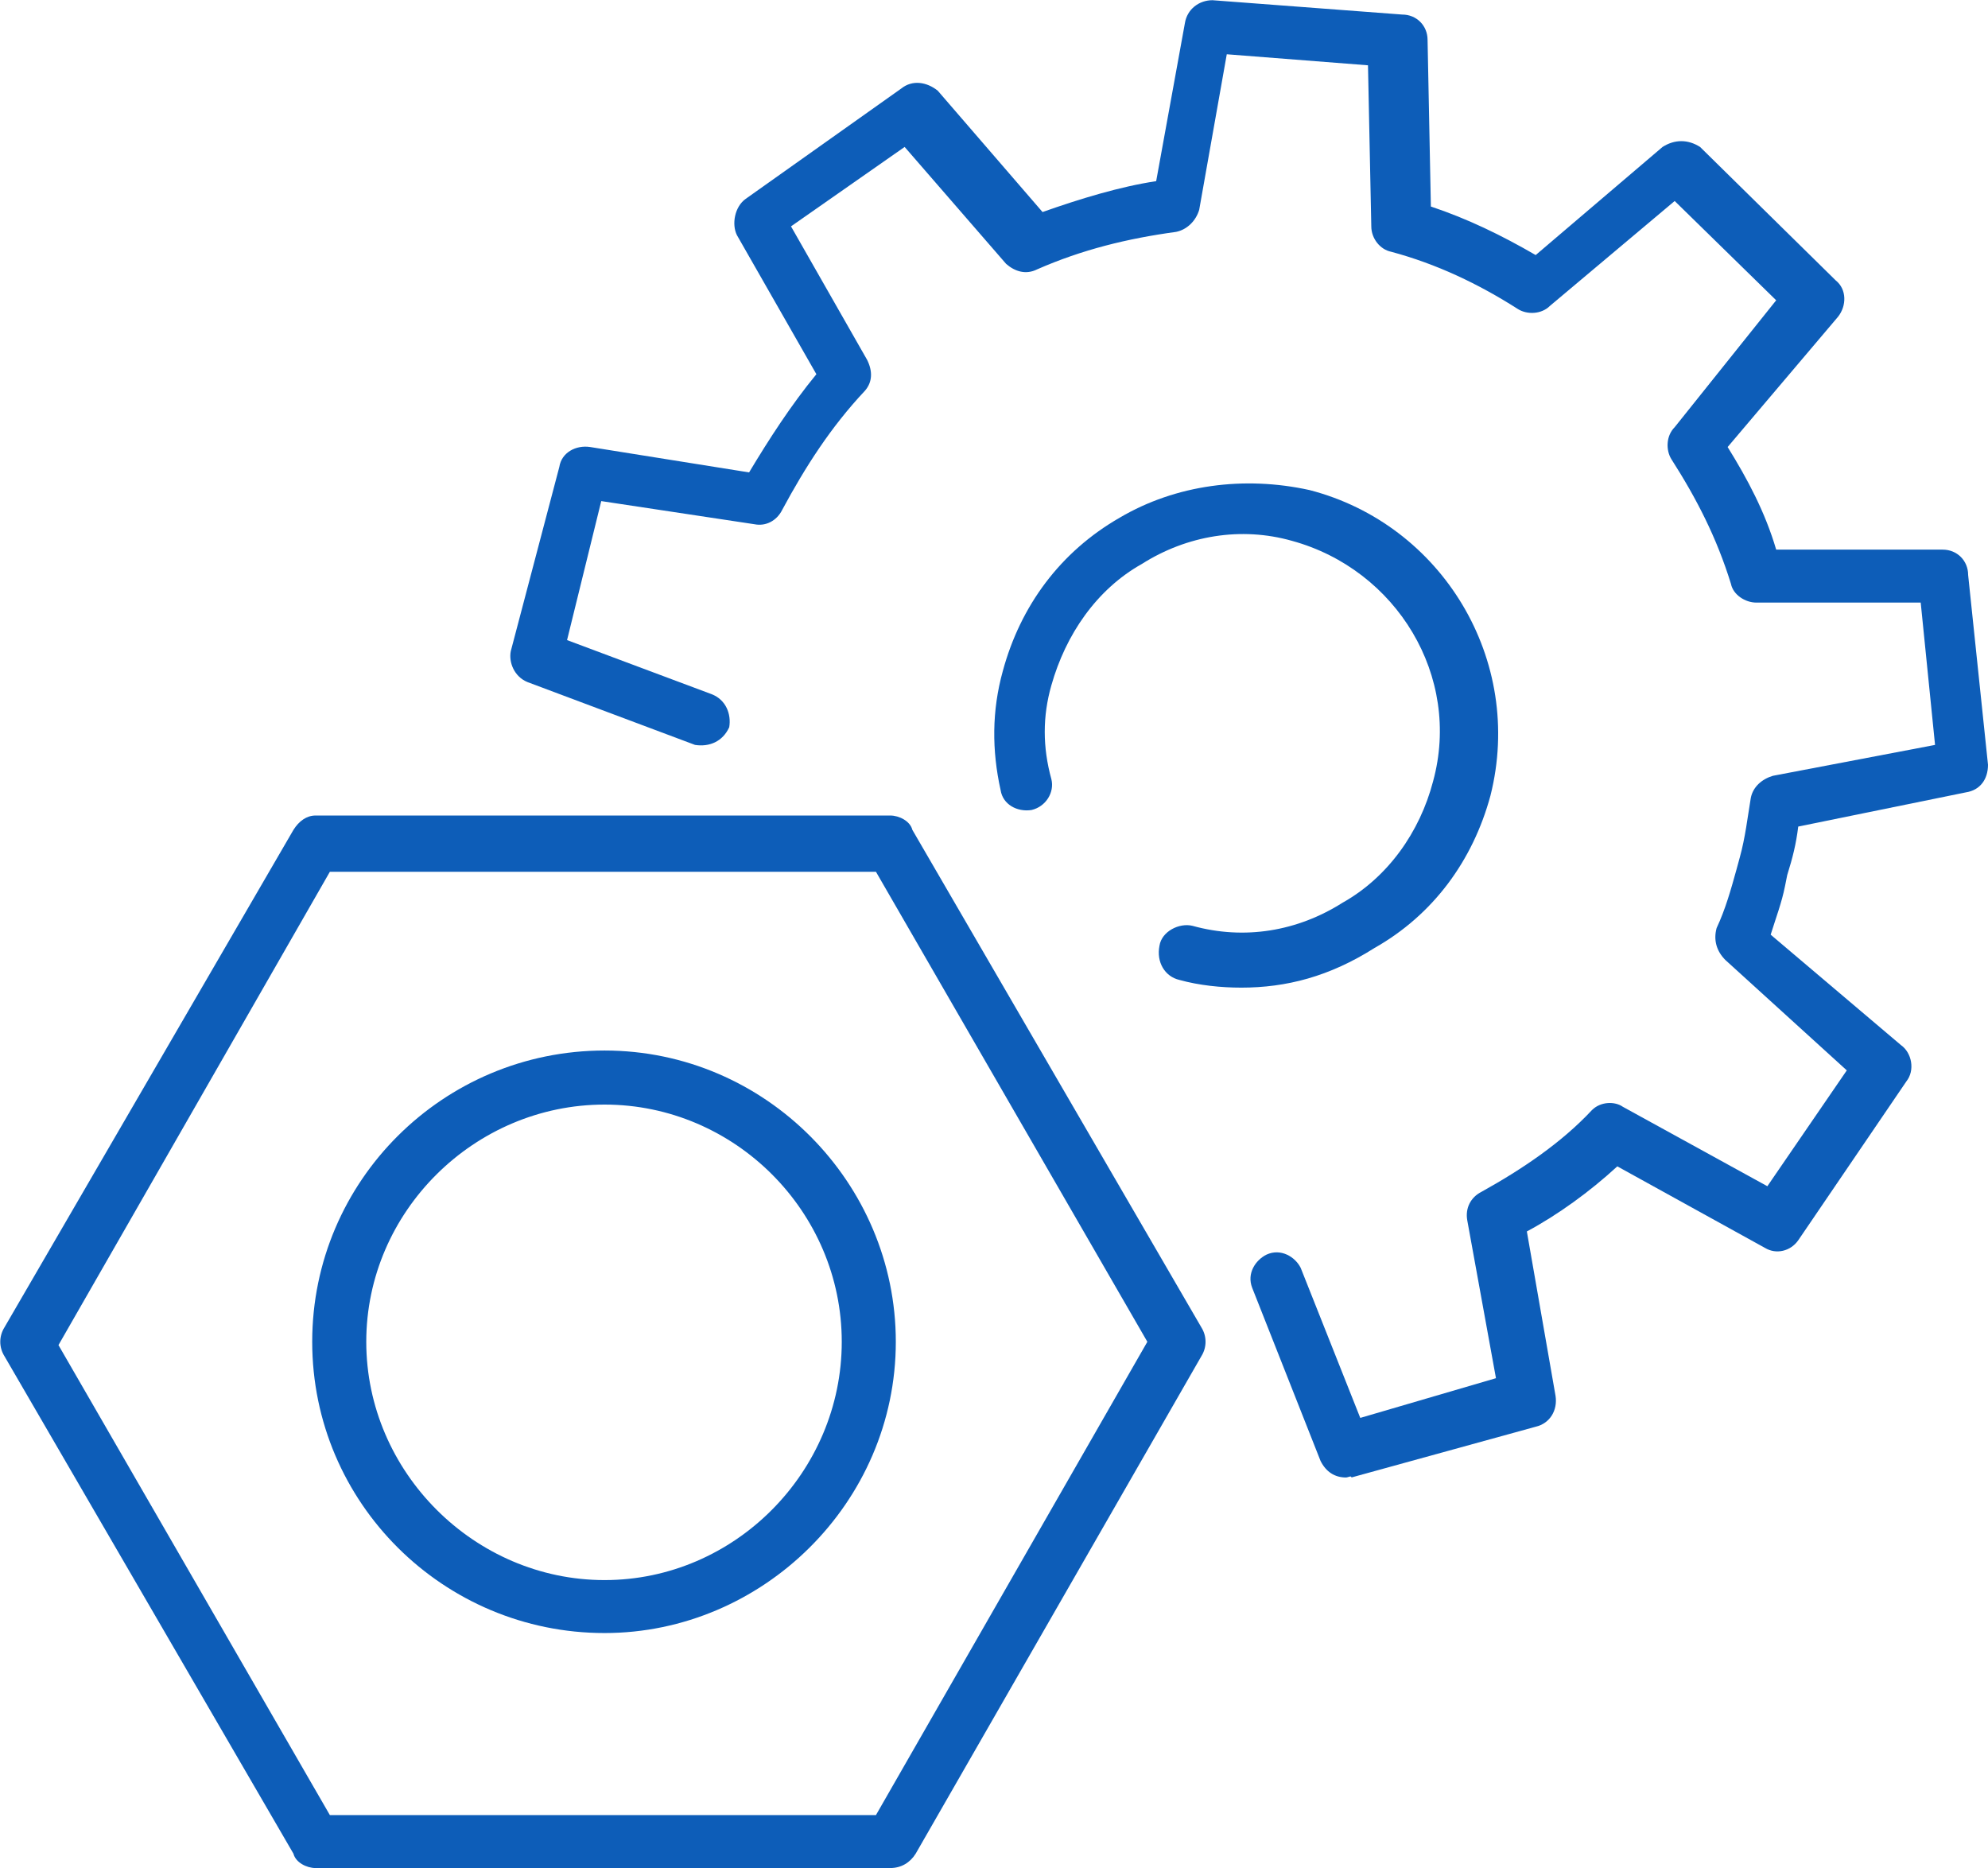 <?xml version="1.0" encoding="UTF-8"?>
<!DOCTYPE svg PUBLIC "-//W3C//DTD SVG 1.1//EN" "http://www.w3.org/Graphics/SVG/1.1/DTD/svg11.dtd">
<!-- Creator: CorelDRAW X7 -->
<svg xmlns="http://www.w3.org/2000/svg" xml:space="preserve" width="1742px" height="1637px" version="1.1" style="shape-rendering:geometricPrecision; text-rendering:geometricPrecision; image-rendering:optimizeQuality; fill-rule:evenodd; clip-rule:evenodd"
viewBox="0 0 1802 1693"
 xmlns:xlink="http://www.w3.org/1999/xlink">
 <defs>
  <style type="text/css">
   <![CDATA[
    .fil0 {fill:#0D5DB8}
   ]]>
  </style>
 </defs>
 <g id="Layer_x0020_1">
  <g id="_248326432">
   <g>
    <g>
     <path class="fil0" d="M1220 1339c-10,0 -18,-5 -23,-15l-62 -157c-5,-13 3,-25 13,-30 13,-6 26,2 31,12l54 136 123 -36 -26 -143c-2,-11 3,-21 13,-26 36,-20 72,-44 100,-74 8,-8 21,-8 28,-3l131 72 72 -105 -110 -100c-8,-8 -11,-18 -8,-29 8,-17 13,-35 18,-53l3 -11c5,-18 7,-36 10,-54 2,-10 10,-17 20,-20l147 -28 -13 -129 -149 0 0 0c-10,0 -21,-7 -23,-17 -13,-42 -31,-77 -54,-113 -5,-8 -5,-21 3,-29l92 -115 -92 -90 -113 95c-8,8 -21,8 -29,3 -36,-23 -74,-41 -115,-52 -10,-2 -18,-12 -18,-23l-3 -146 -128 -10 -25 141c-3,10 -11,18 -21,20 -44,6 -85,16 -126,34 -10,5 -20,2 -28,-5l-92 -106 -103 72 69 121c5,10 5,20 -2,28 -31,33 -54,69 -75,108 -5,10 -15,15 -25,13l-139 -21 -31 126 131 49c13,5 18,18 16,30 -6,13 -18,18 -31,16l-152 -57c-12,-5 -17,-18 -15,-28l44 -167c2,-13 15,-20 28,-18l144 23c18,-30 38,-61 61,-89l-72 -126c-5,-10 -2,-26 8,-33l141 -100c10,-8 23,-6 33,2l95 110c34,-12 70,-23 103,-28l26 -143c2,-13 13,-21 25,-21l172 13c13,0 23,10 23,23l3 151c33,11 64,26 95,44l115 -98c11,-7 23,-7 34,0l123 121c10,8 10,23 2,33l-100 118c18,29 34,59 44,93l151 0c0,0 0,0 0,0 13,0 23,10 23,23l18 172c0,13 -7,23 -20,25l-152 31c-2,16 -5,28 -10,44l-2 10c-3,15 -8,28 -13,44l118 100c10,7 13,23 5,33l-98 144c-7,10 -20,13 -30,7l-134 -74c-25,23 -54,44 -82,59l26 149c2,13 -5,25 -18,28l-167 46c0,-2 -3,0 -5,0z"/>
    </g>
    <g>
     <path class="fil0" d="M1125 895c-18,0 -38,-2 -56,-7 -13,-3 -21,-16 -18,-31 2,-13 18,-21 30,-18 47,13 95,5 136,-21 41,-23 70,-64 82,-110 26,-95 -33,-192 -128,-218 -46,-13 -95,-5 -136,21 -41,23 -69,64 -82,110 -8,28 -8,56 0,85 3,12 -5,25 -18,28 -13,2 -26,-5 -28,-18 -8,-36 -8,-72 2,-108 16,-59 52,-108 106,-139 51,-30 113,-38 172,-25 120,31 195,154 164,277 -16,59 -52,108 -105,138 -41,26 -80,36 -121,36z"/>
    </g>
   </g>
   <g>
    <path class="fil0" d="M807 1693l-521 0c-8,0 -18,-5 -20,-13l-262 -451c-5,-8 -5,-18 0,-26l262 -451c5,-8 12,-13 20,-13l521 0c8,0 18,5 20,13l262 451c5,8 5,18 0,26l-259 451c-5,8 -13,13 -23,13zm-508 -48l495 0 246 -429 -246 -426 -495 0 -246 429 246 426z"/>
   </g>
   <g>
    <path class="fil0" d="M548 1480c-146,0 -265,-118 -265,-264 0,-146 119,-264 265,-264 146,0 264,120 264,264 0,146 -121,264 -264,264zm0 -479c-118,0 -216,97 -216,215 0,118 98,216 216,216 118,0 215,-98 215,-216 0,-118 -97,-215 -215,-215z"/>
   </g>
  </g>
 </g>
</svg>
